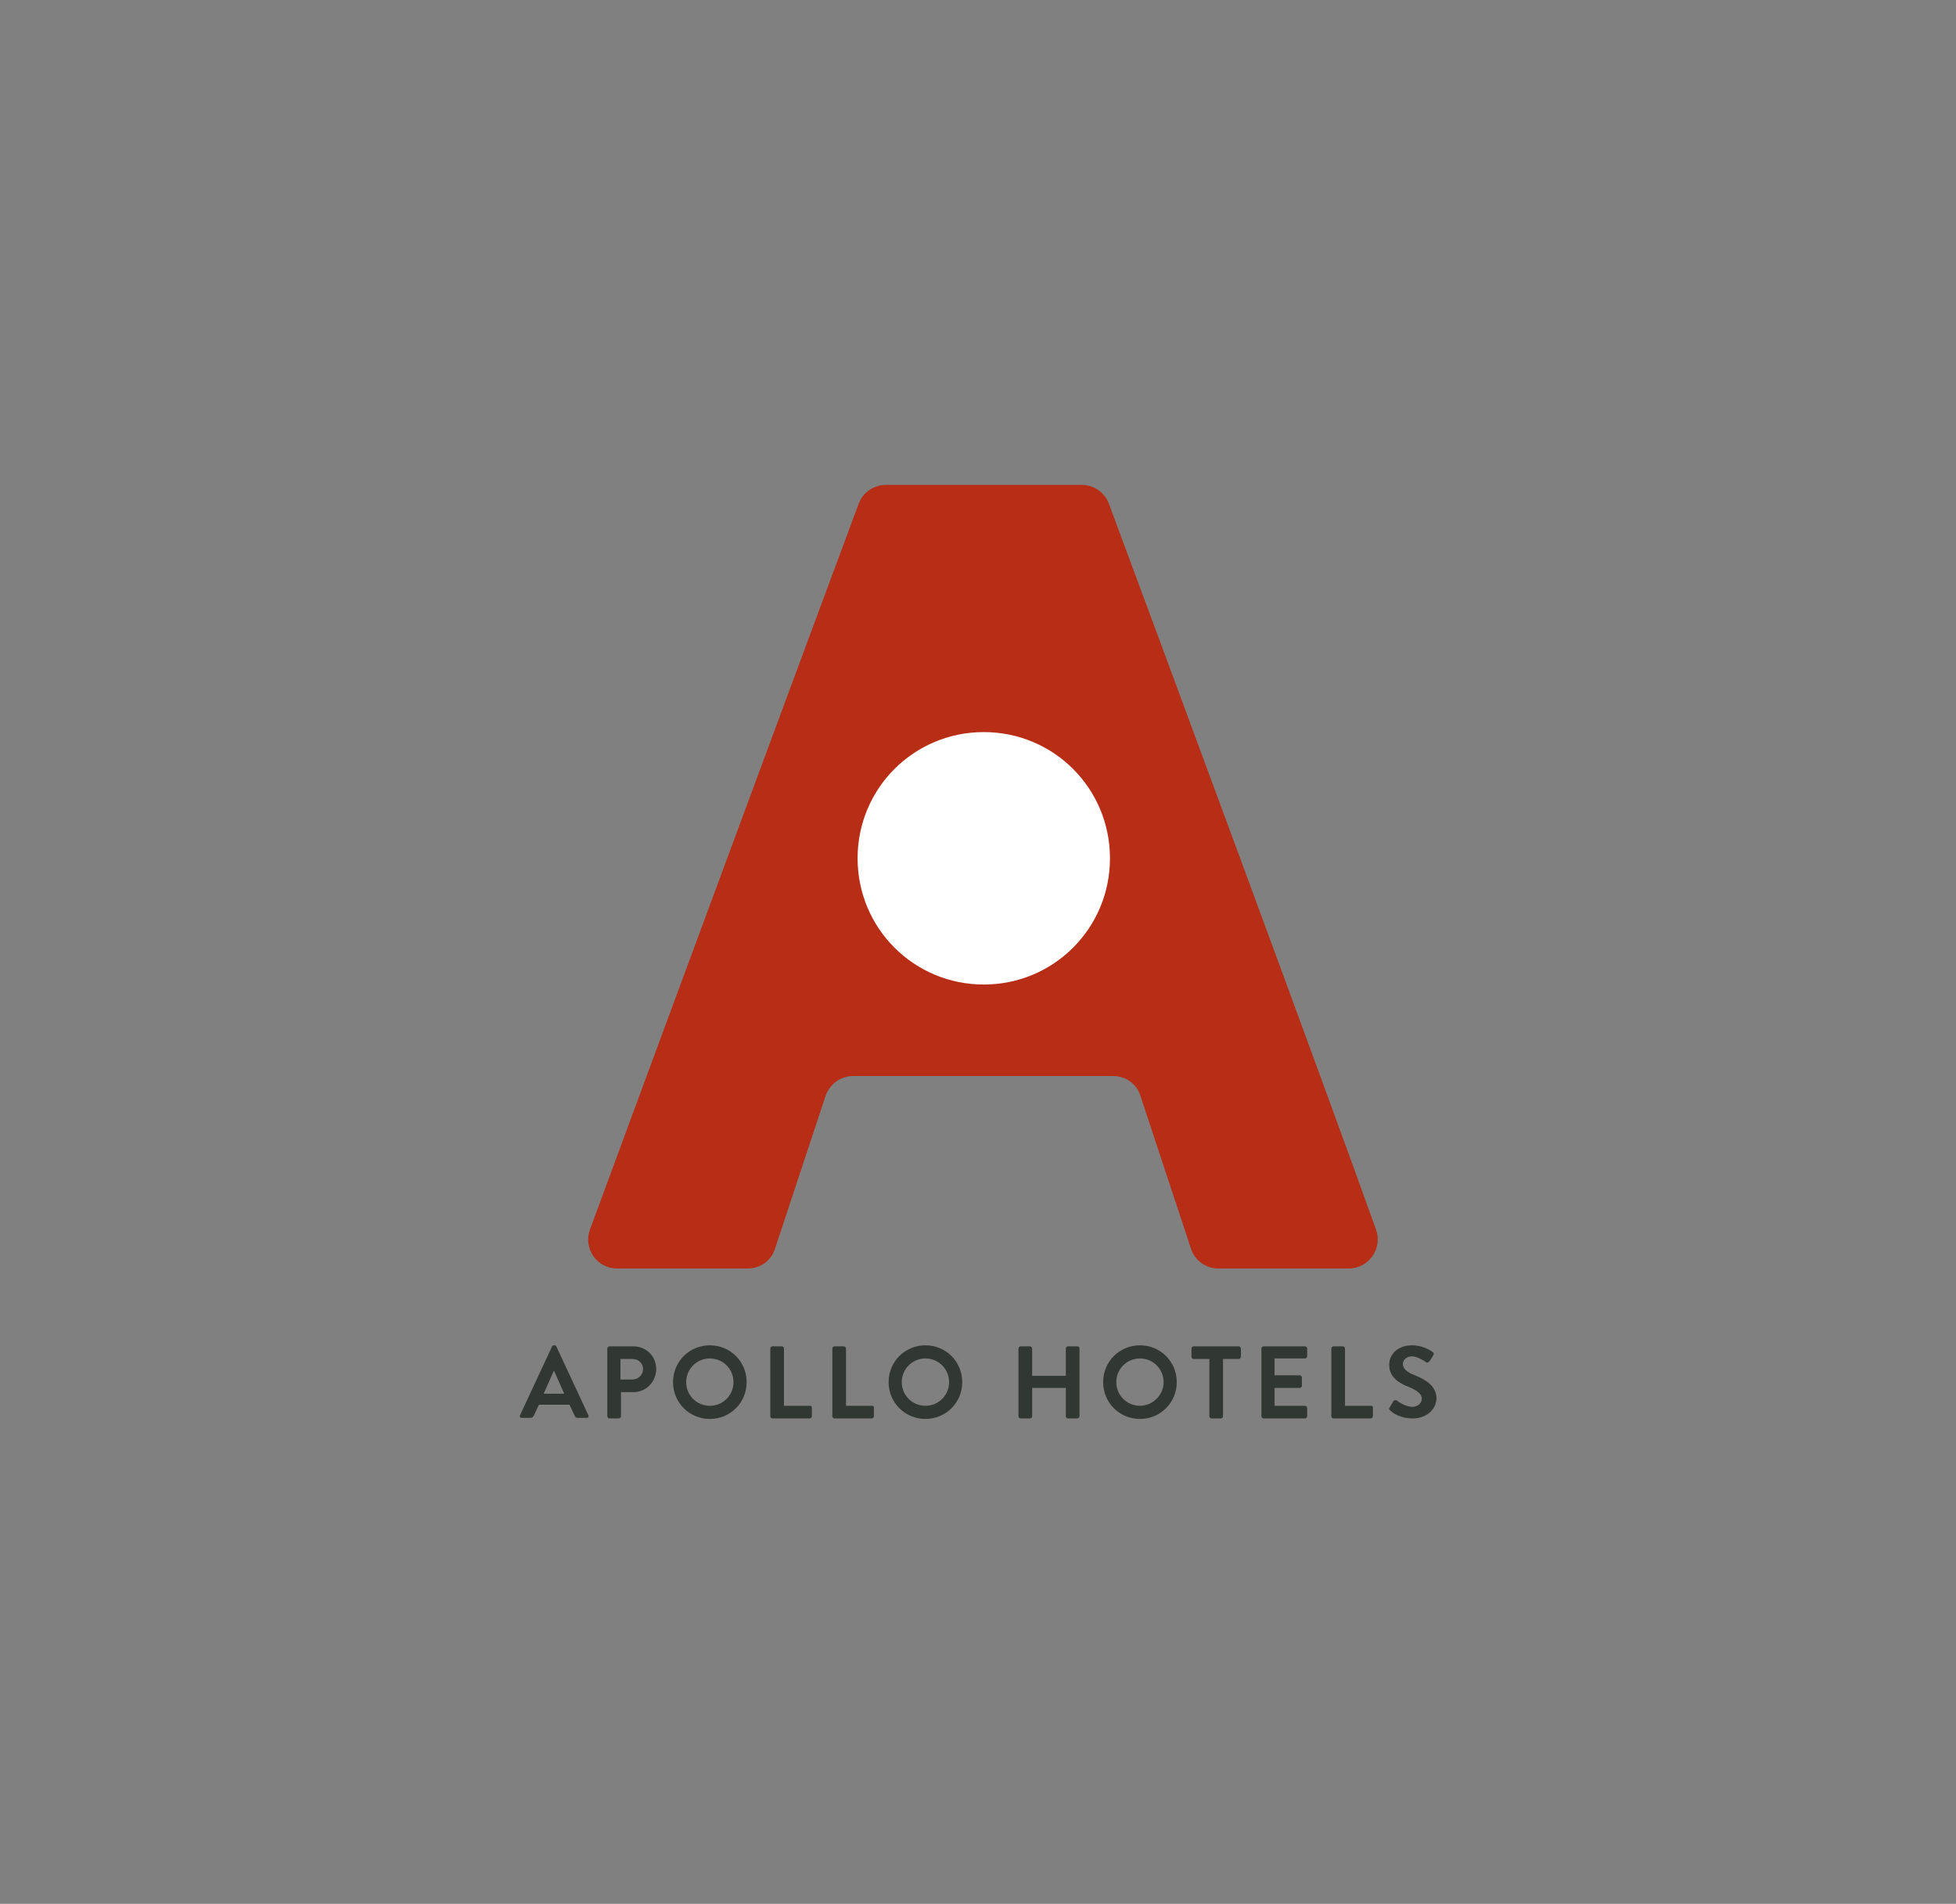 <?xml version="1.0" encoding="utf-8"?>
<!-- Generator: Adobe Illustrator 27.2.0, SVG Export Plug-In . SVG Version: 6.00 Build 0)  -->
<svg version="1.1" id="Laag_1" xmlns="http://www.w3.org/2000/svg" xmlns:xlink="http://www.w3.org/1999/xlink" x="0px" y="0px"
	 viewBox="0 0 372 362" style="enable-background:new 0 0 372 362;" xml:space="preserve">
<rect x="0" y="0" width="372" height="362" fill="#808080" stroke="none"/>
<style type="text/css">
	.st0{fill:#B72D15;}
	.st1{fill:#FFFFFF;}
	.st2{fill:#313732;}
</style>
<path class="st0" d="M210.9,95.8c-0.8-2.2-2.9-3.6-5.2-3.6h-37.2c-2.3,0-4.4,1.4-5.2,3.6c-7.2,19.3-41.2,111.1-51.1,138
	c-1.3,3.6,1.3,7.4,5.2,7.4h24.8c2.4,0,4.5-1.5,5.2-3.8l9.6-29c0.8-2.3,2.9-3.8,5.2-3.8h49.5c2.4,0,4.5,1.5,5.2,3.8l9.6,29
	c0.7,2.3,2.9,3.8,5.2,3.8h24.8c3.8,0,6.5-3.8,5.2-7.4C252.1,206.9,218.1,115.1,210.9,95.8"/>
<g>
	<path class="st1" d="M187.1,187.2c-13.3,0-24-10.7-24-24s10.7-24,24-24s24,10.7,24,24S200.4,187.2,187.1,187.2"/>
	<path class="st2" d="M105.8,256c-0.1-0.1-0.1-0.2-0.3-0.2h-0.2c-0.2,0-0.3,0.1-0.3,0.2l-6.1,13.1c-0.1,0.3,0,0.5,0.3,0.5h1.7
		c0.3,0,0.5-0.2,0.6-0.4l1-2.1h5.8l1,2.1c0.1,0.3,0.3,0.4,0.6,0.4h1.7c0.3,0,0.4-0.2,0.3-0.5L105.8,256L105.8,256L105.8,256z
		 M103.4,265l1.9-4.3h0.1l1.9,4.3C107.3,265,103.4,265,103.4,265z"/>
</g>
<g>
	<path class="st2" d="M120.5,256h-4.6c-0.2,0-0.4,0.2-0.4,0.4v12.9c0,0.2,0.2,0.4,0.4,0.4h1.8c0.2,0,0.4-0.2,0.4-0.4v-4.6h2.4
		c2.4,0,4.3-2,4.3-4.4S122.9,256,120.5,256 M120.3,262.3h-2.3v-3.9h2.3c1.1,0,2,0.8,2,1.9C122.3,261.4,121.4,262.3,120.3,262.3"/>
	<path class="st2" d="M135,255.8c-3.9,0-7,3.1-7,7s3.1,7,7,7s7-3.1,7-7S138.9,255.8,135,255.8 M135,267.3c-2.5,0-4.5-2-4.5-4.5
		c0-2.5,2-4.5,4.5-4.5s4.5,2,4.5,4.5C139.5,265.3,137.5,267.3,135,267.3"/>
	<path class="st2" d="M154.1,267.3h-5v-10.9c0-0.2-0.2-0.4-0.4-0.4h-1.8c-0.2,0-0.4,0.2-0.4,0.4v12.9c0,0.2,0.2,0.4,0.4,0.4h7.1
		c0.2,0,0.4-0.2,0.4-0.4v-1.6C154.4,267.5,154.3,267.3,154.1,267.3"/>
	<path class="st2" d="M165.9,267.3h-5v-10.9c0-0.2-0.2-0.4-0.4-0.4h-1.8c-0.2,0-0.4,0.2-0.4,0.4v12.9c0,0.2,0.2,0.4,0.4,0.4h7.1
		c0.2,0,0.4-0.2,0.4-0.4v-1.6C166.2,267.5,166.1,267.3,165.9,267.3"/>
	<path class="st2" d="M176,255.8c-3.9,0-7,3.1-7,7s3.1,7,7,7s7-3.1,7-7S179.9,255.8,176,255.8 M176,267.3c-2.5,0-4.5-2-4.5-4.5
		c0-2.5,2-4.5,4.5-4.5s4.5,2,4.5,4.5C180.5,265.3,178.5,267.3,176,267.3"/>
	<path class="st2" d="M204.9,256h-1.8c-0.2,0-0.4,0.2-0.4,0.4v5.2h-6.4v-5.2c0-0.2-0.2-0.4-0.4-0.4h-1.8c-0.2,0-0.4,0.2-0.4,0.4
		v12.9c0,0.2,0.2,0.4,0.4,0.4h1.8c0.2,0,0.4-0.2,0.4-0.4v-5.4h6.4v5.4c0,0.2,0.2,0.4,0.4,0.4h1.8c0.2,0,0.4-0.2,0.4-0.4v-12.9
		C205.3,256.1,205.1,256,204.9,256"/>
	<path class="st2" d="M216.8,255.8c-3.9,0-7,3.1-7,7s3.1,7,7,7s7-3.1,7-7S220.7,255.8,216.8,255.8 M216.8,267.3
		c-2.5,0-4.5-2-4.5-4.5c0-2.5,2-4.5,4.5-4.5s4.5,2,4.5,4.5C221.3,265.3,219.2,267.3,216.8,267.3"/>
	<path class="st2" d="M235.6,256H227c-0.2,0-0.4,0.2-0.4,0.4v1.6c0,0.2,0.2,0.4,0.4,0.4h3v10.9c0,0.2,0.2,0.4,0.4,0.4h1.8
		c0.2,0,0.4-0.2,0.4-0.4v-10.9h3c0.2,0,0.4-0.2,0.4-0.4v-1.6C235.9,256.1,235.8,256,235.6,256"/>
	<path class="st2" d="M248.2,256h-7.9c-0.2,0-0.4,0.2-0.4,0.4v12.9c0,0.2,0.2,0.4,0.4,0.4h7.9c0.2,0,0.4-0.2,0.4-0.4v-1.6
		c0-0.2-0.2-0.4-0.4-0.4h-5.8v-3.4h4.8c0.2,0,0.4-0.2,0.4-0.4v-1.6c0-0.2-0.2-0.4-0.4-0.4h-4.8v-3.2h5.8c0.2,0,0.4-0.2,0.4-0.4v-1.6
		C248.6,256.2,248.4,256,248.2,256"/>
	<path class="st2" d="M260.8,267.3h-5v-10.9c0-0.2-0.2-0.4-0.4-0.4h-1.8c-0.2,0-0.4,0.2-0.4,0.4v12.9c0,0.2,0.2,0.4,0.4,0.4h7.1
		c0.2,0,0.4-0.2,0.4-0.4v-1.6C261.2,267.5,261,267.3,260.8,267.3"/>
	<path class="st2" d="M269.1,261.5c-1.6-0.6-2.3-1.3-2.3-2.2c0-0.6,0.6-1.4,1.7-1.4s2.6,1,2.7,1.1c0.2,0.2,0.5,0,0.7-0.2l0.7-1.1
		c0.1-0.2,0.1-0.5-0.1-0.6c-0.4-0.3-1.9-1.3-3.9-1.3c-3.1,0-4.4,2-4.4,3.7c0,2.3,1.8,3.5,3.7,4.2c1.6,0.7,2.5,1.3,2.5,2.3
		c0,0.8-0.8,1.5-1.8,1.5c-1.3,0-2.9-1.1-2.9-1.2c-0.2-0.1-0.5-0.1-0.7,0.1l-0.7,1.2c-0.2,0.3-0.1,0.4,0.1,0.6
		c0.4,0.4,1.8,1.5,4.3,1.5c2.8,0,4.5-1.9,4.5-3.9C273.1,263.4,271,262.3,269.1,261.5"/>
</g>
</svg>
